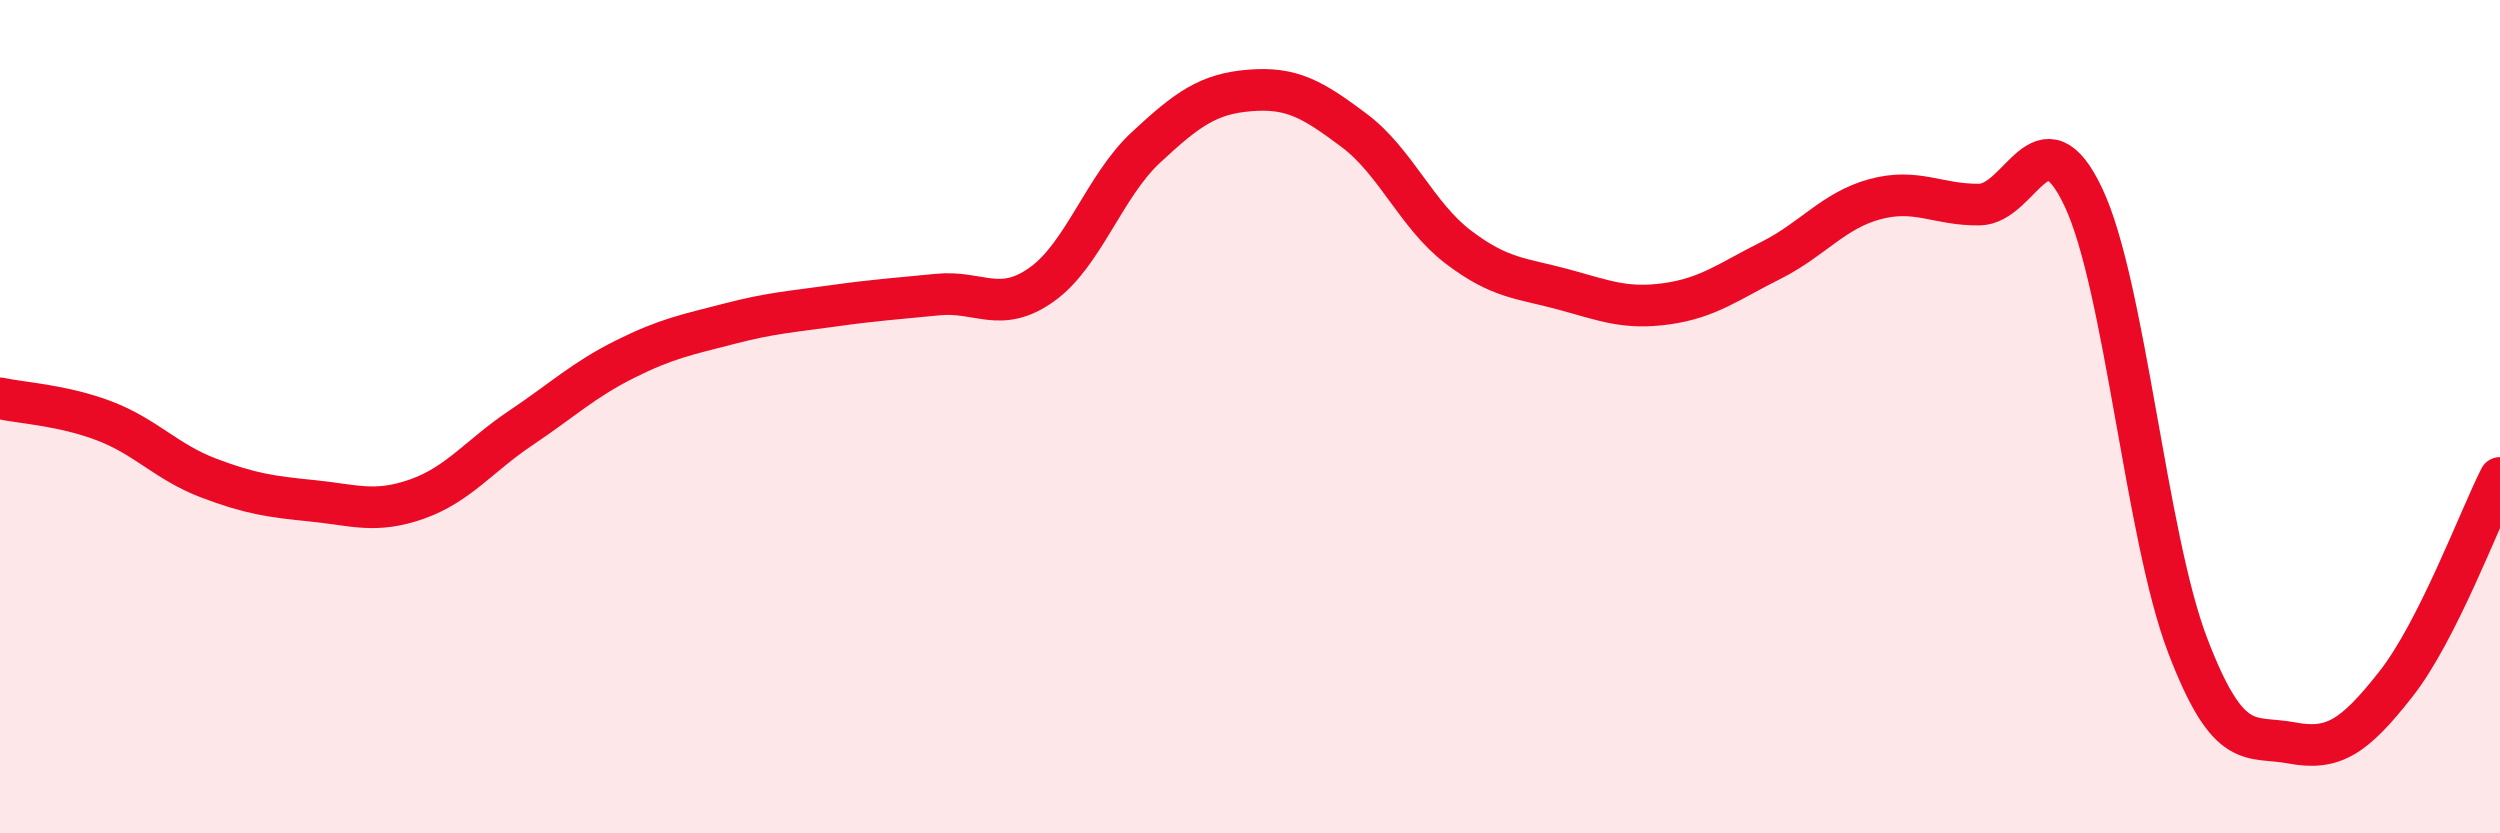 
    <svg width="60" height="20" viewBox="0 0 60 20" xmlns="http://www.w3.org/2000/svg">
      <path
        d="M 0,9.56 C 0.5,9.67 1.5,9.72 2.5,10.1 C 3.5,10.48 4,11.09 5,11.47 C 6,11.85 6.5,11.92 7.5,12.02 C 8.5,12.12 9,12.33 10,11.98 C 11,11.63 11.5,10.94 12.5,10.27 C 13.5,9.6 14,9.12 15,8.62 C 16,8.12 16.5,8.03 17.5,7.77 C 18.5,7.51 19,7.48 20,7.34 C 21,7.2 21.5,7.17 22.5,7.07 C 23.5,6.97 24,7.54 25,6.83 C 26,6.12 26.5,4.47 27.5,3.54 C 28.5,2.61 29,2.25 30,2.17 C 31,2.09 31.5,2.38 32.5,3.13 C 33.5,3.88 34,5.17 35,5.93 C 36,6.69 36.5,6.67 37.5,6.94 C 38.5,7.21 39,7.43 40,7.29 C 41,7.15 41.5,6.75 42.5,6.25 C 43.5,5.75 44,5.05 45,4.78 C 46,4.51 46.5,4.92 47.5,4.91 C 48.5,4.9 49,2.62 50,4.73 C 51,6.84 51.5,12.86 52.5,15.48 C 53.5,18.1 54,17.64 55,17.83 C 56,18.02 56.5,17.69 57.5,16.42 C 58.5,15.15 59.5,12.46 60,11.47L60 20L0 20Z"
        fill="#EB0A25"
        opacity="0.1"
        stroke-linecap="round"
        stroke-linejoin="round"
      />
      <path
        d="M 0,9.56 C 0.5,9.67 1.5,9.72 2.5,10.1 C 3.5,10.48 4,11.09 5,11.47 C 6,11.85 6.5,11.92 7.5,12.02 C 8.5,12.12 9,12.33 10,11.98 C 11,11.63 11.5,10.94 12.5,10.27 C 13.5,9.6 14,9.12 15,8.62 C 16,8.12 16.5,8.03 17.5,7.77 C 18.5,7.51 19,7.48 20,7.34 C 21,7.2 21.5,7.17 22.5,7.07 C 23.5,6.97 24,7.54 25,6.83 C 26,6.12 26.5,4.47 27.5,3.54 C 28.5,2.61 29,2.25 30,2.17 C 31,2.09 31.5,2.38 32.5,3.13 C 33.5,3.88 34,5.17 35,5.93 C 36,6.69 36.5,6.67 37.5,6.94 C 38.5,7.21 39,7.43 40,7.29 C 41,7.15 41.5,6.75 42.5,6.25 C 43.5,5.75 44,5.05 45,4.78 C 46,4.51 46.5,4.92 47.5,4.91 C 48.5,4.9 49,2.62 50,4.73 C 51,6.84 51.5,12.86 52.5,15.48 C 53.5,18.1 54,17.64 55,17.83 C 56,18.02 56.5,17.69 57.5,16.42 C 58.5,15.15 59.5,12.46 60,11.47"
        stroke="#EB0A25"
        stroke-width="1"
        fill="none"
        stroke-linecap="round"
        stroke-linejoin="round"
      />
    </svg>
  